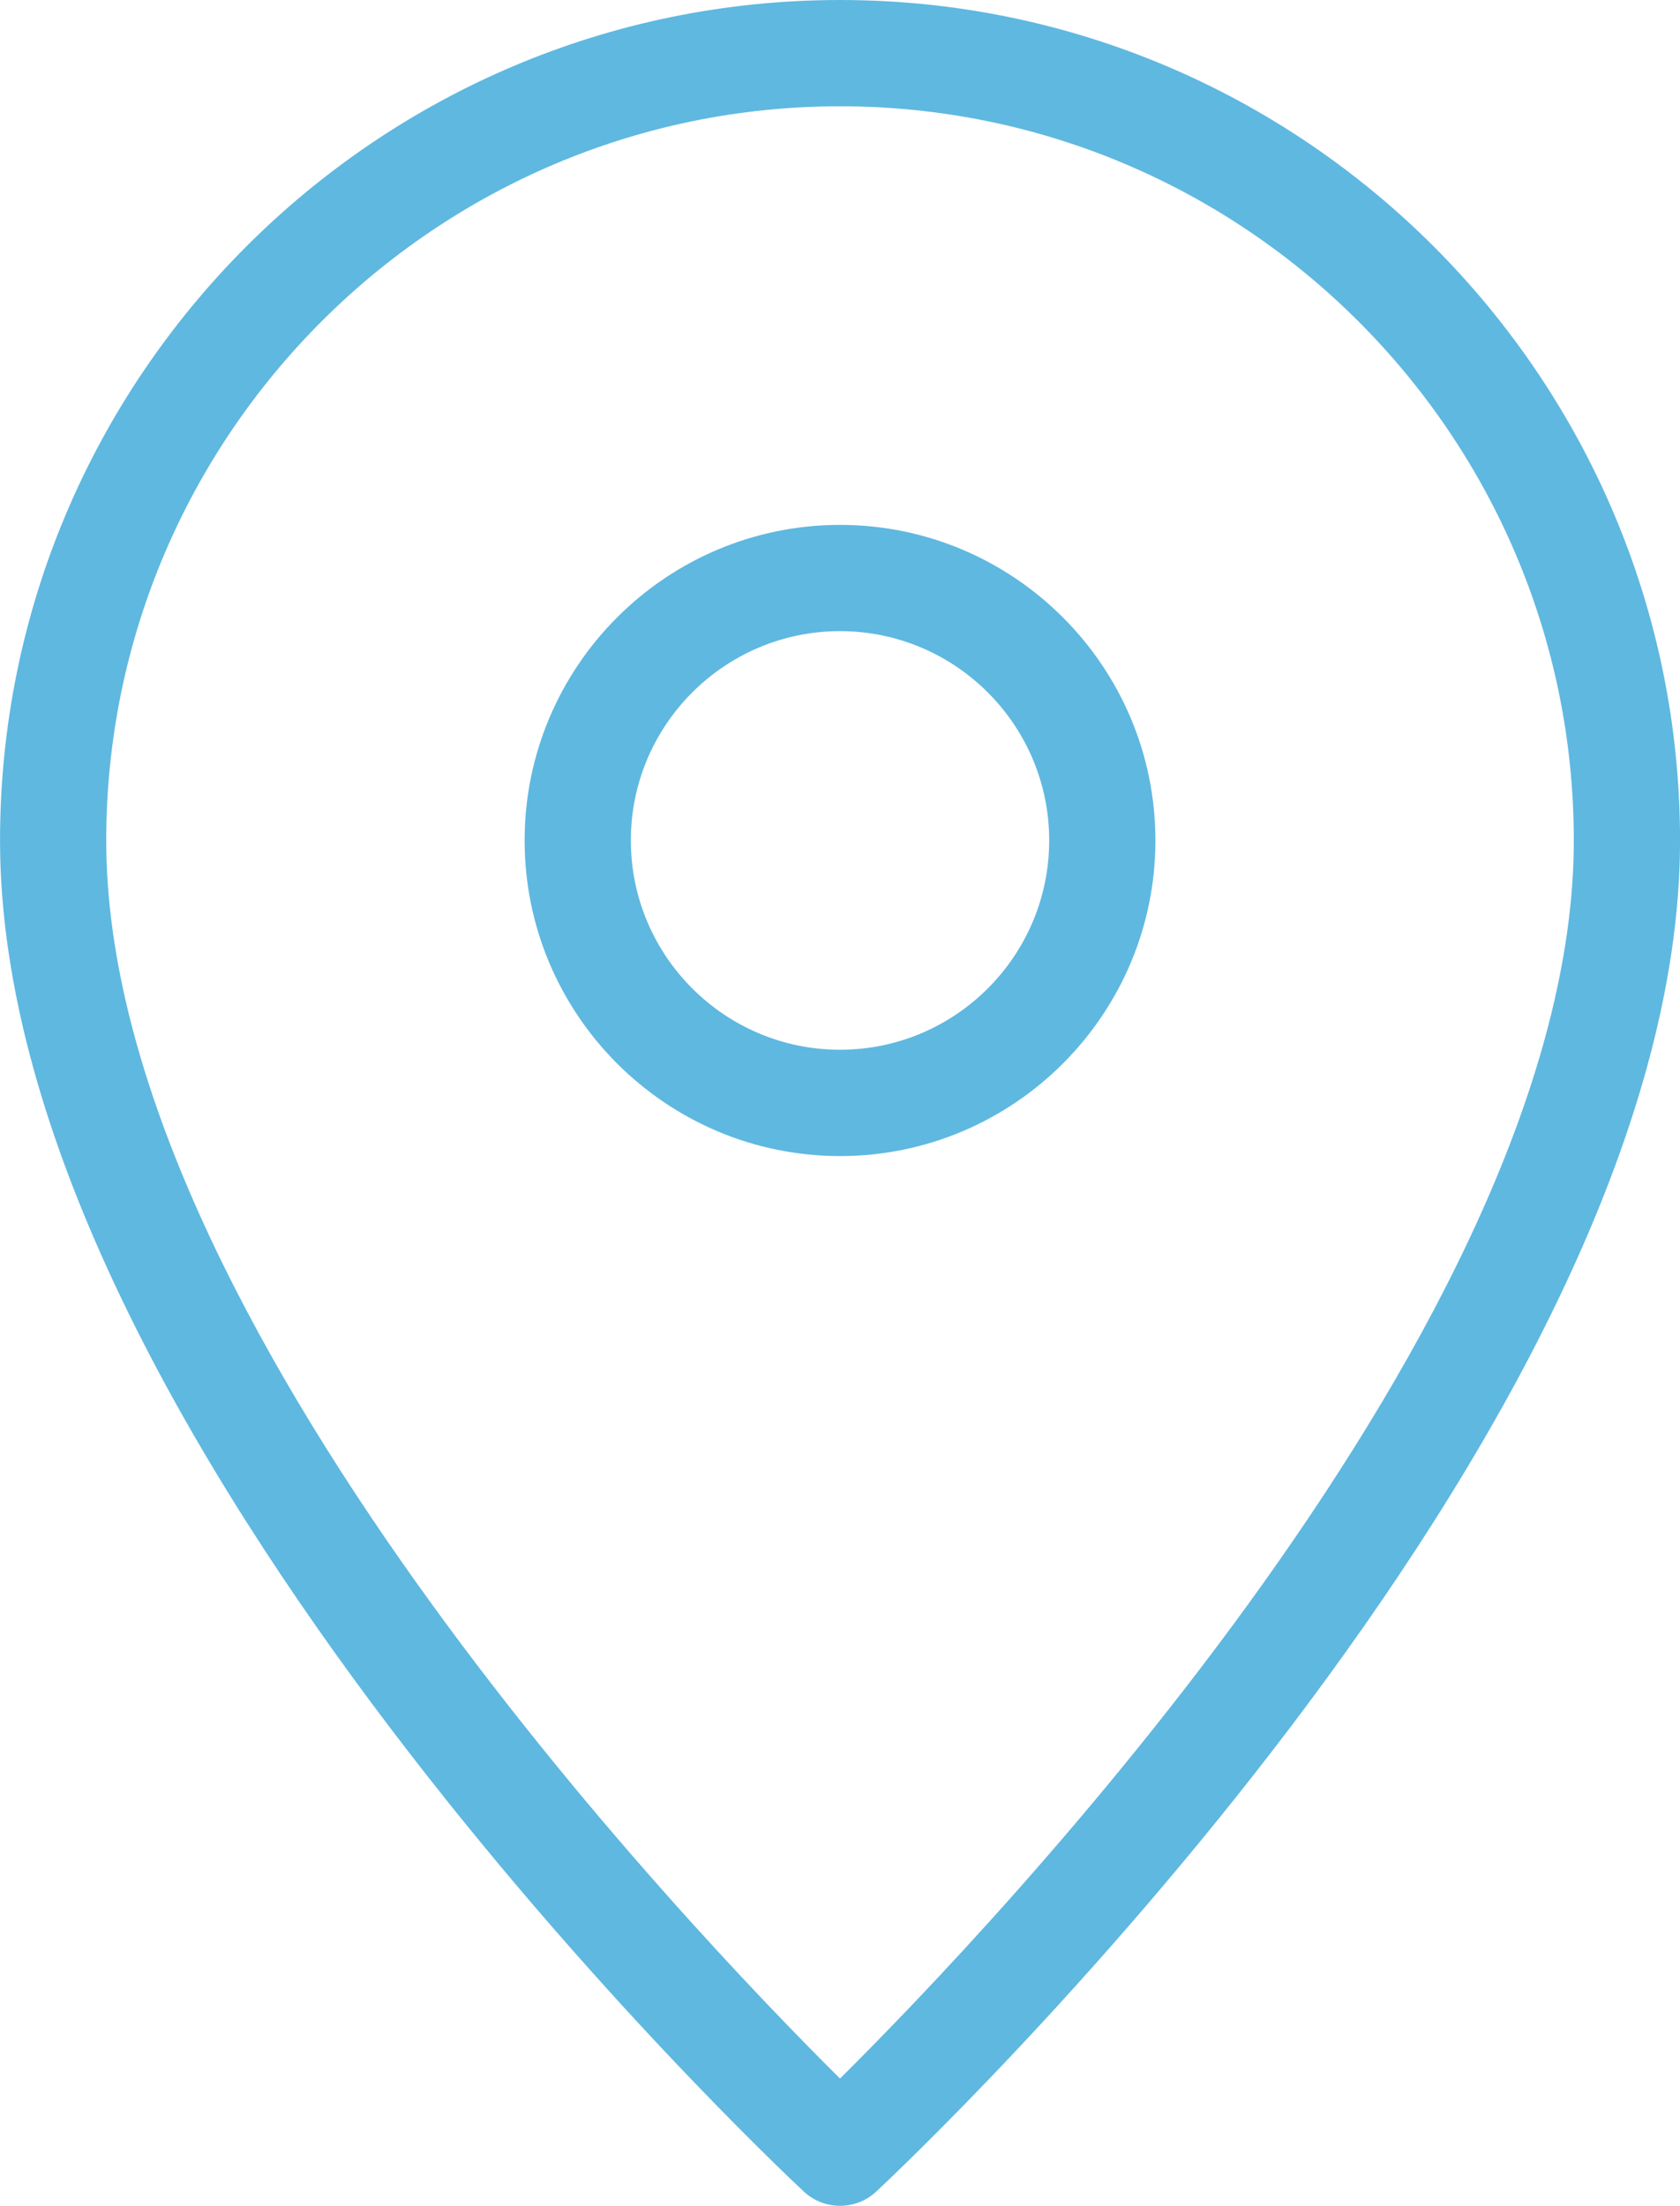 <?xml version="1.0" encoding="UTF-8"?>
<svg id="_レイヤー_2" data-name="レイヤー 2" xmlns="http://www.w3.org/2000/svg" width="47.443" height="62.259" viewBox="0 0 47.443 62.259">
  <g id="_コンテンツ" data-name="コンテンツ">
    <g>
      <path d="M23.722,62.259c-.367,0-.735-.135-1.023-.403-.927-.865-22.698-21.378-22.698-38.134C0,10.642,10.642,0,23.722,0s23.722,10.642,23.722,23.722c0,16.756-21.771,37.269-22.698,38.134-.288.269-.656.403-1.023.403ZM23.722,3C12.296,3,3,12.296,3,23.722c0,13.493,16.413,30.67,20.722,34.945,4.309-4.275,20.722-21.452,20.722-34.945,0-11.426-9.296-20.722-20.722-20.722Z" style="fill: #5fb8e0;"/>
      <path d="M23.722,32.63c-4.911,0-8.907-3.996-8.907-8.908s3.996-8.907,8.907-8.907,8.907,3.996,8.907,8.907-3.996,8.908-8.907,8.908ZM23.722,17.814c-3.257,0-5.907,2.65-5.907,5.907s2.65,5.908,5.907,5.908,5.907-2.65,5.907-5.908-2.65-5.907-5.907-5.907Z" style="fill: #5fb8e0;"/>
    </g>
  </g>
</svg>